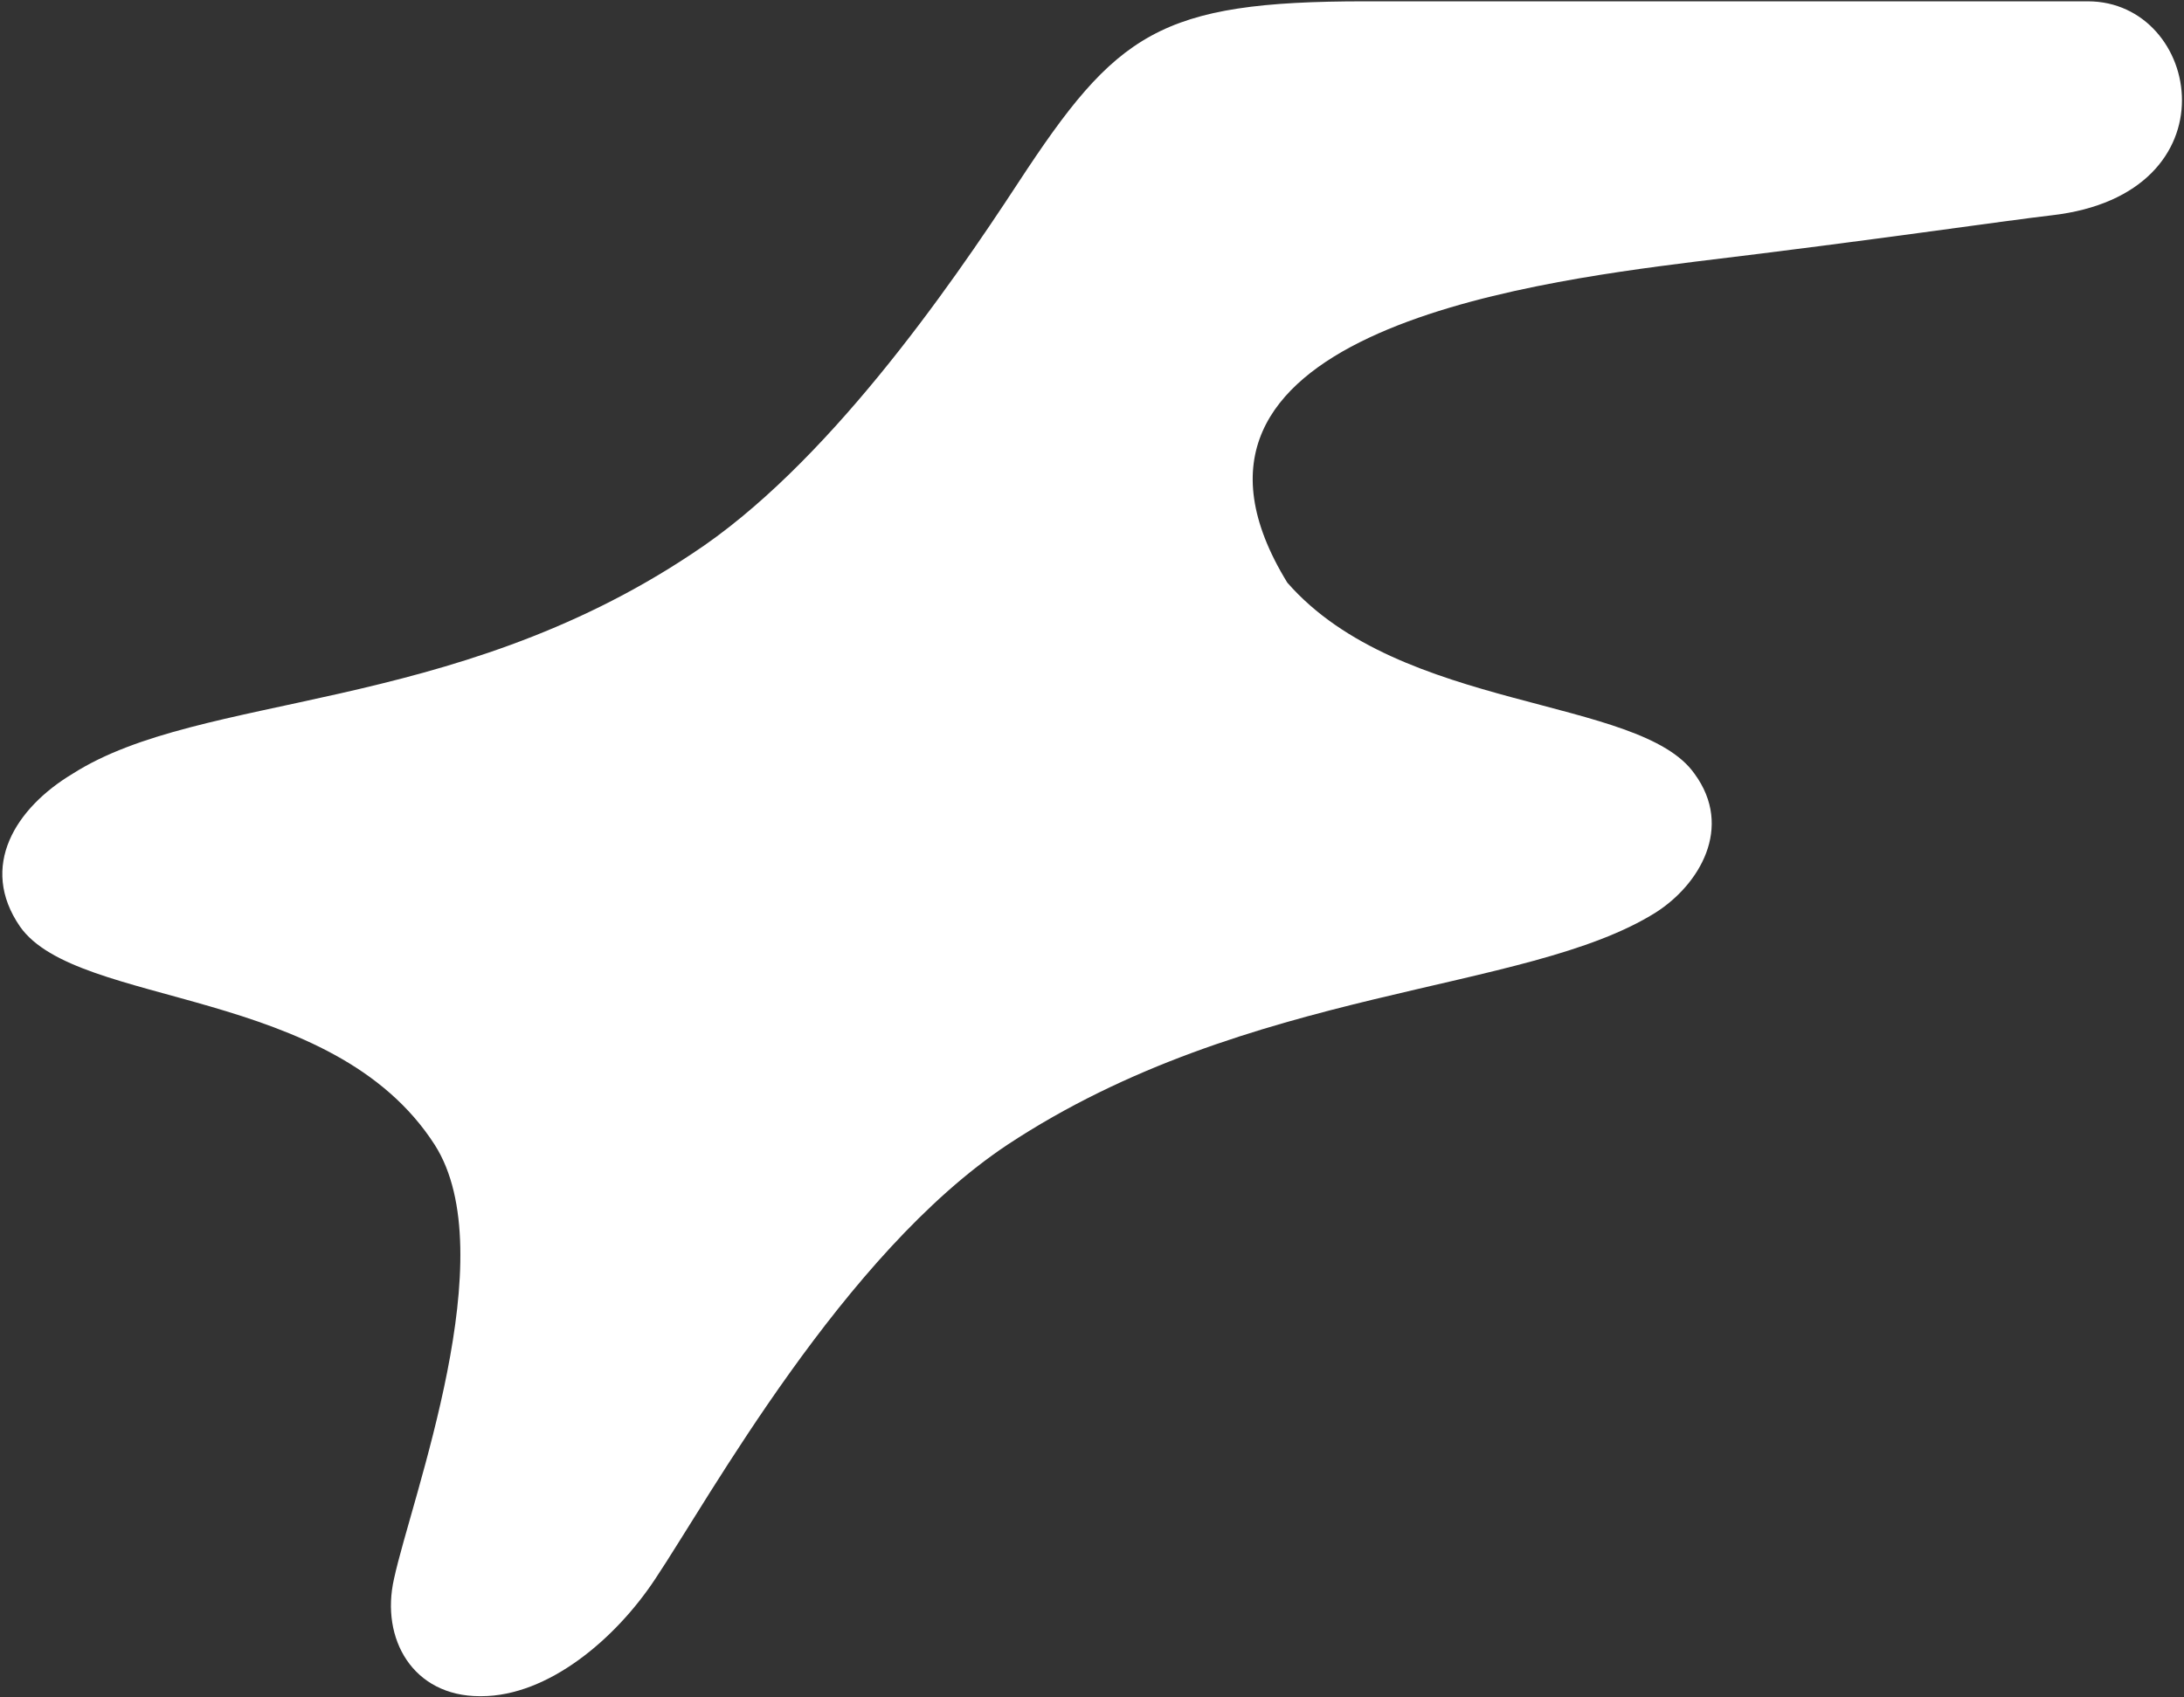 <svg width="570" height="443" viewBox="0 0 570 443" fill="none" xmlns="http://www.w3.org/2000/svg">
<rect x="0" y="0" width="570" height="443" fill="#333333" stroke="none"/>
<path fill-rule="evenodd" clip-rule="evenodd" d="M125.236 442.794C107.764 442.794 99.265 427.832 102.831 412.157C107.467 390.783 131.655 327.372 113.469 298.873C86.725 257.193 20.193 263.249 5.217 241.874C-5.578 226.189 4.042 210.927 18.975 201.976C52.494 180.601 117.392 186.657 180.507 144.621C215.452 121.822 247.544 75.51 265.73 47.724C291.404 8.537 302.458 0.344 356.302 0.344H544.889C574.59 0.344 583.891 50.681 535.425 56.214C522.945 57.639 489.664 62.627 442.238 68.326C396.952 74.026 296.396 87.623 335.977 152.102C365.573 185.945 427.975 181.67 442.238 201.976C452.556 216.031 443.429 230.981 432.195 238.164C398.319 259.538 325.992 257.193 262.877 298.873C220.087 327.372 185.291 390.783 171.028 412.157C160.687 427.832 143.066 442.794 125.593 442.794H125.236Z" fill="white"/>
</svg>
